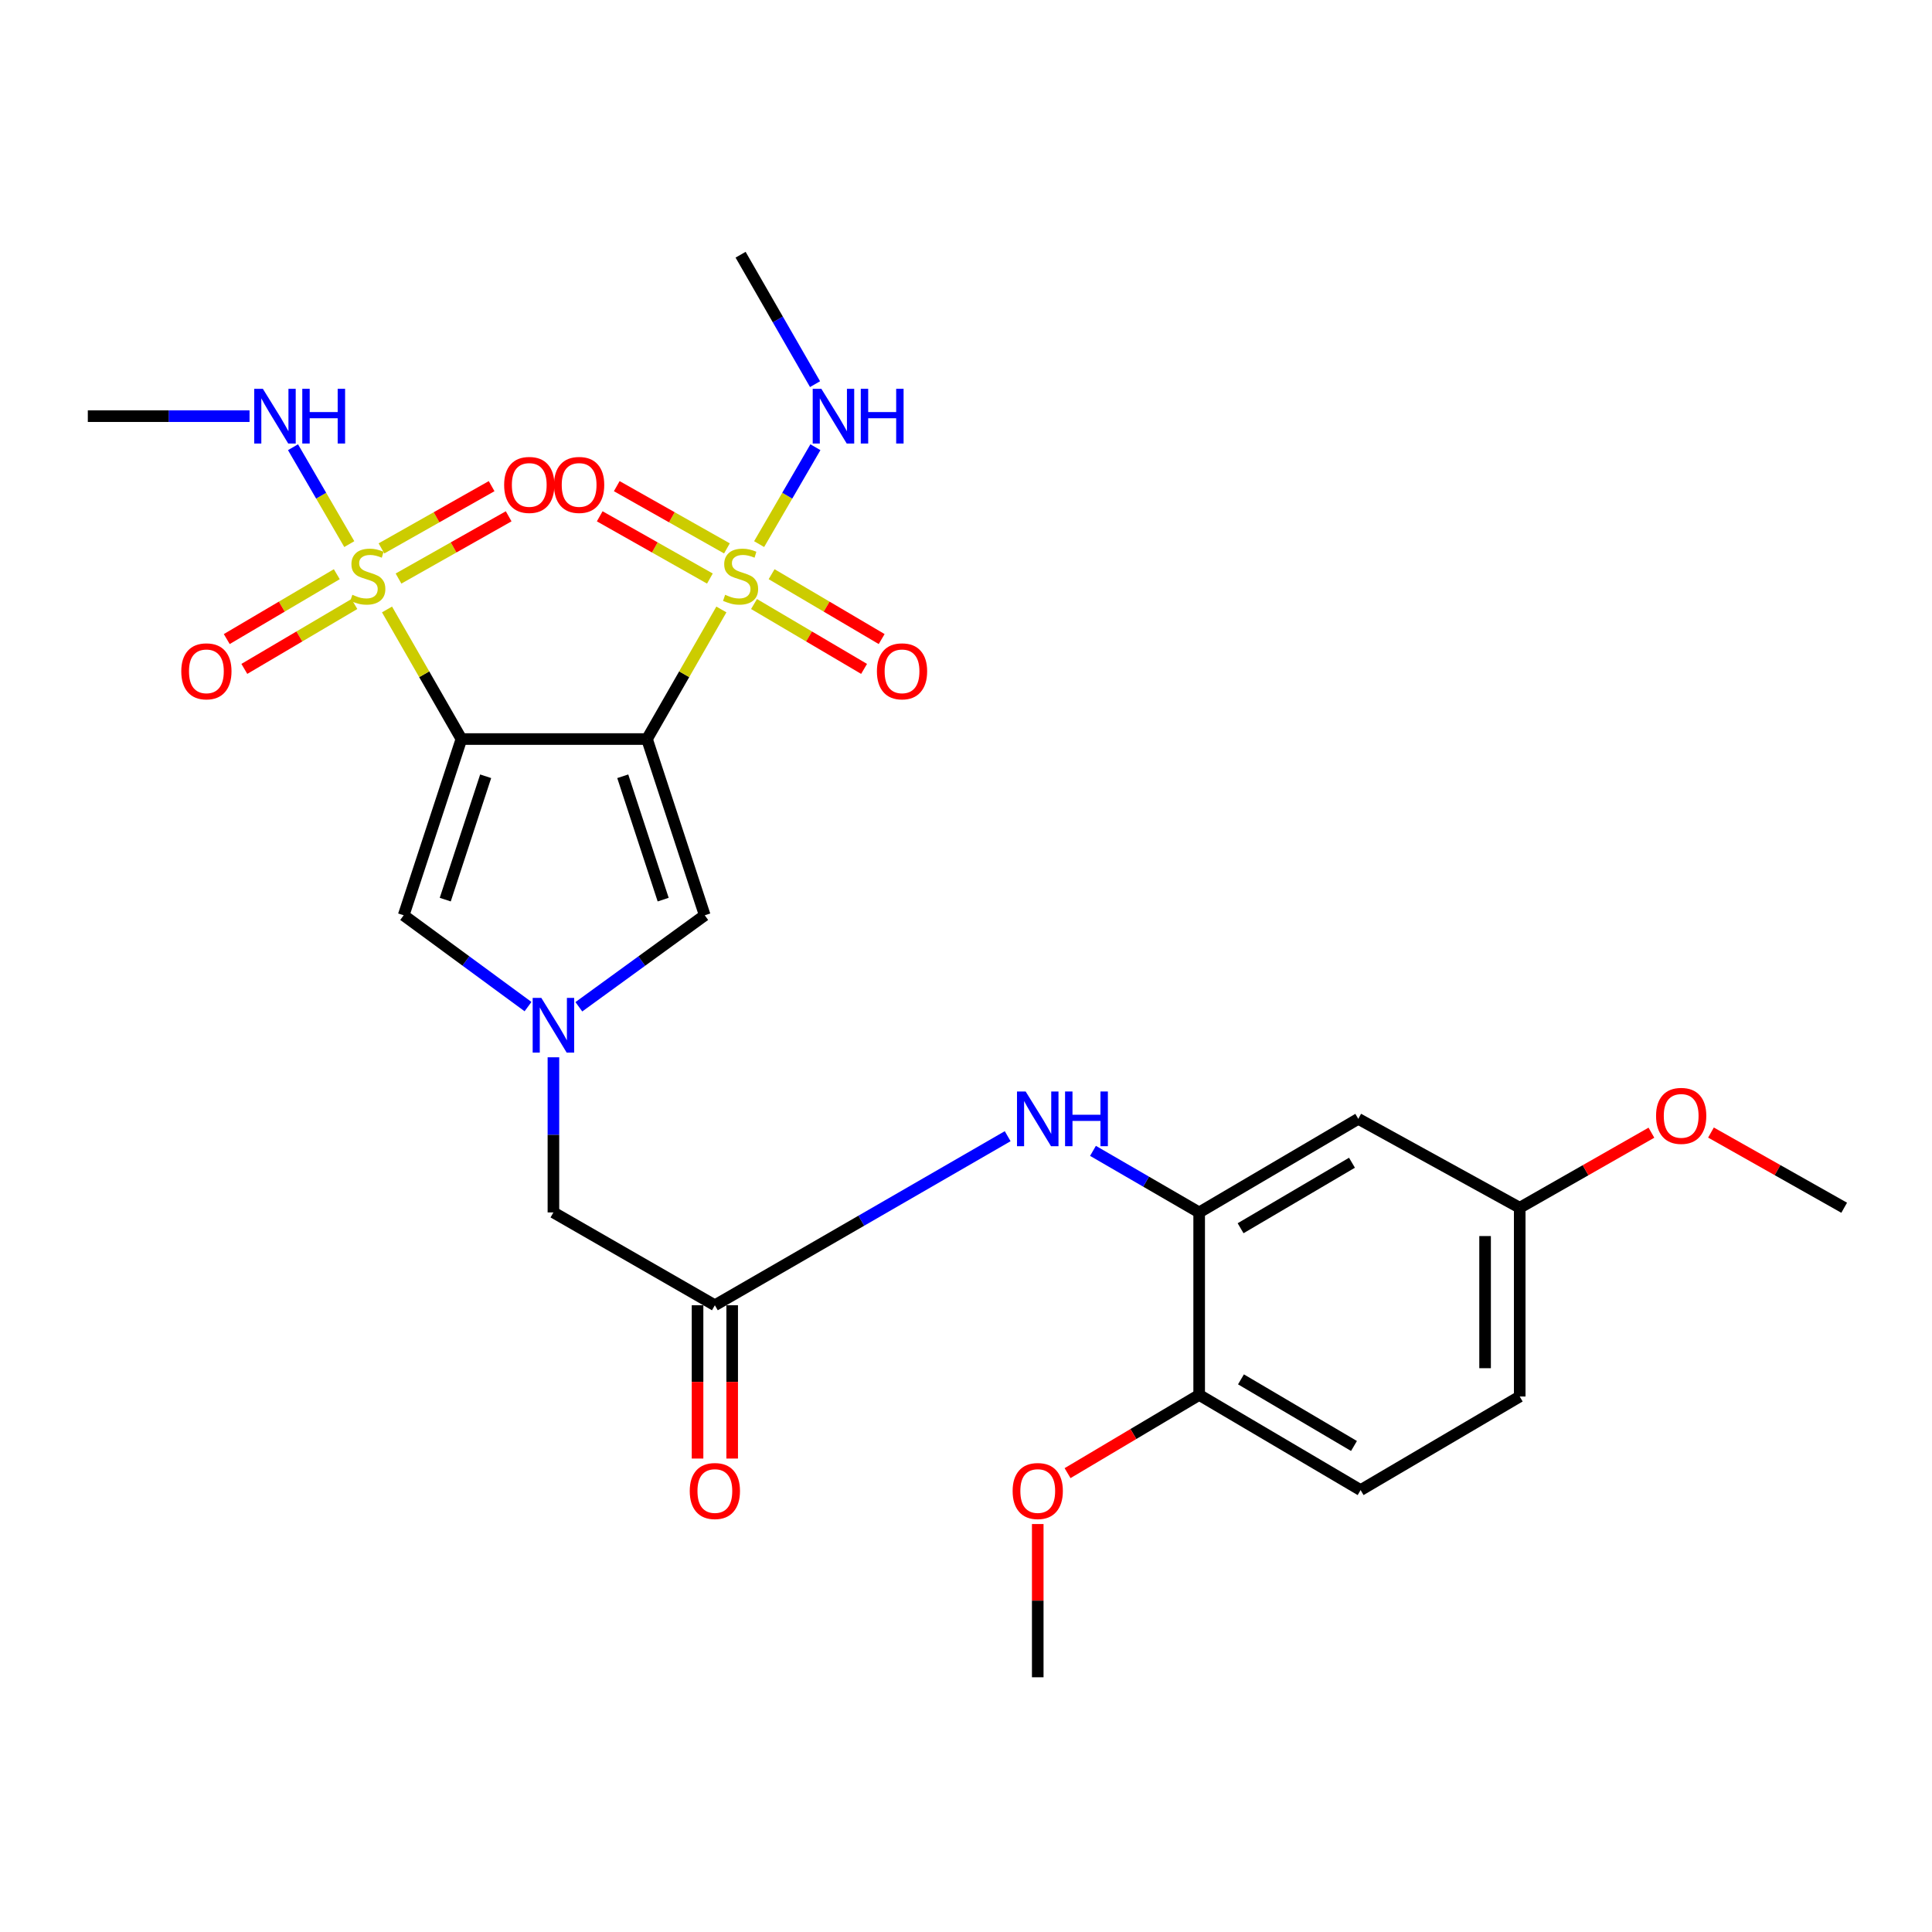 <?xml version='1.0' encoding='iso-8859-1'?>
<svg version='1.1' baseProfile='full'
              xmlns='http://www.w3.org/2000/svg'
                      xmlns:rdkit='http://www.rdkit.org/xml'
                      xmlns:xlink='http://www.w3.org/1999/xlink'
                  xml:space='preserve'
width='1000px' height='1000px' viewBox='0 0 1000 1000'>
<!-- END OF HEADER -->
<rect style='opacity:1.0;fill:#FFFFFF;stroke:none' width='1000' height='1000' x='0' y='0'> </rect>
<path class='bond-0' d='M 334.888,382.53 L 238.829,382.53' style='fill:none;fill-rule:evenodd;stroke:#000000;stroke-width:6px;stroke-linecap:butt;stroke-linejoin:miter;stroke-opacity:1' />
<path class='bond-1' d='M 334.888,382.53 L 354.139,348.992' style='fill:none;fill-rule:evenodd;stroke:#000000;stroke-width:6px;stroke-linecap:butt;stroke-linejoin:miter;stroke-opacity:1' />
<path class='bond-1' d='M 354.139,348.992 L 373.389,315.454' style='fill:none;fill-rule:evenodd;stroke:#CCCC00;stroke-width:6px;stroke-linecap:butt;stroke-linejoin:miter;stroke-opacity:1' />
<path class='bond-5' d='M 334.888,382.53 L 364.774,473.749' style='fill:none;fill-rule:evenodd;stroke:#000000;stroke-width:6px;stroke-linecap:butt;stroke-linejoin:miter;stroke-opacity:1' />
<path class='bond-5' d='M 322.337,401.793 L 343.256,465.647' style='fill:none;fill-rule:evenodd;stroke:#000000;stroke-width:6px;stroke-linecap:butt;stroke-linejoin:miter;stroke-opacity:1' />
<path class='bond-2' d='M 238.829,382.53 L 219.574,348.992' style='fill:none;fill-rule:evenodd;stroke:#000000;stroke-width:6px;stroke-linecap:butt;stroke-linejoin:miter;stroke-opacity:1' />
<path class='bond-2' d='M 219.574,348.992 L 200.32,315.454' style='fill:none;fill-rule:evenodd;stroke:#CCCC00;stroke-width:6px;stroke-linecap:butt;stroke-linejoin:miter;stroke-opacity:1' />
<path class='bond-4' d='M 238.829,382.53 L 208.943,473.749' style='fill:none;fill-rule:evenodd;stroke:#000000;stroke-width:6px;stroke-linecap:butt;stroke-linejoin:miter;stroke-opacity:1' />
<path class='bond-4' d='M 251.38,401.793 L 230.46,465.647' style='fill:none;fill-rule:evenodd;stroke:#000000;stroke-width:6px;stroke-linecap:butt;stroke-linejoin:miter;stroke-opacity:1' />
<path class='bond-10' d='M 390.28,312.644 L 418.763,329.433' style='fill:none;fill-rule:evenodd;stroke:#CCCC00;stroke-width:6px;stroke-linecap:butt;stroke-linejoin:miter;stroke-opacity:1' />
<path class='bond-10' d='M 418.763,329.433 L 447.246,346.222' style='fill:none;fill-rule:evenodd;stroke:#FF0000;stroke-width:6px;stroke-linecap:butt;stroke-linejoin:miter;stroke-opacity:1' />
<path class='bond-10' d='M 399.382,297.202 L 427.865,313.991' style='fill:none;fill-rule:evenodd;stroke:#CCCC00;stroke-width:6px;stroke-linecap:butt;stroke-linejoin:miter;stroke-opacity:1' />
<path class='bond-10' d='M 427.865,313.991 L 456.348,330.78' style='fill:none;fill-rule:evenodd;stroke:#FF0000;stroke-width:6px;stroke-linecap:butt;stroke-linejoin:miter;stroke-opacity:1' />
<path class='bond-11' d='M 376.256,283.852 L 347.745,267.741' style='fill:none;fill-rule:evenodd;stroke:#CCCC00;stroke-width:6px;stroke-linecap:butt;stroke-linejoin:miter;stroke-opacity:1' />
<path class='bond-11' d='M 347.745,267.741 L 319.234,251.631' style='fill:none;fill-rule:evenodd;stroke:#FF0000;stroke-width:6px;stroke-linecap:butt;stroke-linejoin:miter;stroke-opacity:1' />
<path class='bond-11' d='M 367.437,299.458 L 338.926,283.347' style='fill:none;fill-rule:evenodd;stroke:#CCCC00;stroke-width:6px;stroke-linecap:butt;stroke-linejoin:miter;stroke-opacity:1' />
<path class='bond-11' d='M 338.926,283.347 L 310.416,267.237' style='fill:none;fill-rule:evenodd;stroke:#FF0000;stroke-width:6px;stroke-linecap:butt;stroke-linejoin:miter;stroke-opacity:1' />
<path class='bond-14' d='M 392.92,281.629 L 407.488,256.555' style='fill:none;fill-rule:evenodd;stroke:#CCCC00;stroke-width:6px;stroke-linecap:butt;stroke-linejoin:miter;stroke-opacity:1' />
<path class='bond-14' d='M 407.488,256.555 L 422.056,231.481' style='fill:none;fill-rule:evenodd;stroke:#0000FF;stroke-width:6px;stroke-linecap:butt;stroke-linejoin:miter;stroke-opacity:1' />
<path class='bond-9' d='M 174.324,297.203 L 145.846,313.991' style='fill:none;fill-rule:evenodd;stroke:#CCCC00;stroke-width:6px;stroke-linecap:butt;stroke-linejoin:miter;stroke-opacity:1' />
<path class='bond-9' d='M 145.846,313.991 L 117.368,330.779' style='fill:none;fill-rule:evenodd;stroke:#FF0000;stroke-width:6px;stroke-linecap:butt;stroke-linejoin:miter;stroke-opacity:1' />
<path class='bond-9' d='M 183.427,312.644 L 154.949,329.433' style='fill:none;fill-rule:evenodd;stroke:#CCCC00;stroke-width:6px;stroke-linecap:butt;stroke-linejoin:miter;stroke-opacity:1' />
<path class='bond-9' d='M 154.949,329.433 L 126.471,346.221' style='fill:none;fill-rule:evenodd;stroke:#FF0000;stroke-width:6px;stroke-linecap:butt;stroke-linejoin:miter;stroke-opacity:1' />
<path class='bond-12' d='M 206.27,299.457 L 234.776,283.347' style='fill:none;fill-rule:evenodd;stroke:#CCCC00;stroke-width:6px;stroke-linecap:butt;stroke-linejoin:miter;stroke-opacity:1' />
<path class='bond-12' d='M 234.776,283.347 L 263.282,267.237' style='fill:none;fill-rule:evenodd;stroke:#FF0000;stroke-width:6px;stroke-linecap:butt;stroke-linejoin:miter;stroke-opacity:1' />
<path class='bond-12' d='M 197.45,283.851 L 225.957,267.741' style='fill:none;fill-rule:evenodd;stroke:#CCCC00;stroke-width:6px;stroke-linecap:butt;stroke-linejoin:miter;stroke-opacity:1' />
<path class='bond-12' d='M 225.957,267.741 L 254.463,251.632' style='fill:none;fill-rule:evenodd;stroke:#FF0000;stroke-width:6px;stroke-linecap:butt;stroke-linejoin:miter;stroke-opacity:1' />
<path class='bond-15' d='M 180.789,281.629 L 166.224,256.555' style='fill:none;fill-rule:evenodd;stroke:#CCCC00;stroke-width:6px;stroke-linecap:butt;stroke-linejoin:miter;stroke-opacity:1' />
<path class='bond-15' d='M 166.224,256.555 L 151.658,231.481' style='fill:none;fill-rule:evenodd;stroke:#0000FF;stroke-width:6px;stroke-linecap:butt;stroke-linejoin:miter;stroke-opacity:1' />
<path class='bond-3' d='M 299.611,521.108 L 332.192,497.428' style='fill:none;fill-rule:evenodd;stroke:#0000FF;stroke-width:6px;stroke-linecap:butt;stroke-linejoin:miter;stroke-opacity:1' />
<path class='bond-3' d='M 332.192,497.428 L 364.774,473.749' style='fill:none;fill-rule:evenodd;stroke:#000000;stroke-width:6px;stroke-linecap:butt;stroke-linejoin:miter;stroke-opacity:1' />
<path class='bond-16' d='M 286.45,547.254 L 286.45,587.401' style='fill:none;fill-rule:evenodd;stroke:#0000FF;stroke-width:6px;stroke-linecap:butt;stroke-linejoin:miter;stroke-opacity:1' />
<path class='bond-16' d='M 286.45,587.401 L 286.45,627.548' style='fill:none;fill-rule:evenodd;stroke:#000000;stroke-width:6px;stroke-linecap:butt;stroke-linejoin:miter;stroke-opacity:1' />
<path class='bond-28' d='M 273.306,521.019 L 241.125,497.384' style='fill:none;fill-rule:evenodd;stroke:#0000FF;stroke-width:6px;stroke-linecap:butt;stroke-linejoin:miter;stroke-opacity:1' />
<path class='bond-28' d='M 241.125,497.384 L 208.943,473.749' style='fill:none;fill-rule:evenodd;stroke:#000000;stroke-width:6px;stroke-linecap:butt;stroke-linejoin:miter;stroke-opacity:1' />
<path class='bond-6' d='M 620.687,627.548 L 593.206,611.617' style='fill:none;fill-rule:evenodd;stroke:#000000;stroke-width:6px;stroke-linecap:butt;stroke-linejoin:miter;stroke-opacity:1' />
<path class='bond-6' d='M 593.206,611.617 L 565.725,595.685' style='fill:none;fill-rule:evenodd;stroke:#0000FF;stroke-width:6px;stroke-linecap:butt;stroke-linejoin:miter;stroke-opacity:1' />
<path class='bond-13' d='M 620.687,627.548 L 703.044,579.11' style='fill:none;fill-rule:evenodd;stroke:#000000;stroke-width:6px;stroke-linecap:butt;stroke-linejoin:miter;stroke-opacity:1' />
<path class='bond-13' d='M 642.128,635.734 L 699.778,601.827' style='fill:none;fill-rule:evenodd;stroke:#000000;stroke-width:6px;stroke-linecap:butt;stroke-linejoin:miter;stroke-opacity:1' />
<path class='bond-17' d='M 620.687,627.548 L 620.687,722.005' style='fill:none;fill-rule:evenodd;stroke:#000000;stroke-width:6px;stroke-linecap:butt;stroke-linejoin:miter;stroke-opacity:1' />
<path class='bond-7' d='M 521.571,588.096 L 445.791,631.847' style='fill:none;fill-rule:evenodd;stroke:#0000FF;stroke-width:6px;stroke-linecap:butt;stroke-linejoin:miter;stroke-opacity:1' />
<path class='bond-7' d='M 445.791,631.847 L 370.012,675.598' style='fill:none;fill-rule:evenodd;stroke:#000000;stroke-width:6px;stroke-linecap:butt;stroke-linejoin:miter;stroke-opacity:1' />
<path class='bond-8' d='M 370.012,675.598 L 286.45,627.548' style='fill:none;fill-rule:evenodd;stroke:#000000;stroke-width:6px;stroke-linecap:butt;stroke-linejoin:miter;stroke-opacity:1' />
<path class='bond-18' d='M 361.049,675.598 L 361.049,715.272' style='fill:none;fill-rule:evenodd;stroke:#000000;stroke-width:6px;stroke-linecap:butt;stroke-linejoin:miter;stroke-opacity:1' />
<path class='bond-18' d='M 361.049,715.272 L 361.049,754.946' style='fill:none;fill-rule:evenodd;stroke:#FF0000;stroke-width:6px;stroke-linecap:butt;stroke-linejoin:miter;stroke-opacity:1' />
<path class='bond-18' d='M 378.974,675.598 L 378.974,715.272' style='fill:none;fill-rule:evenodd;stroke:#000000;stroke-width:6px;stroke-linecap:butt;stroke-linejoin:miter;stroke-opacity:1' />
<path class='bond-18' d='M 378.974,715.272 L 378.974,754.946' style='fill:none;fill-rule:evenodd;stroke:#FF0000;stroke-width:6px;stroke-linecap:butt;stroke-linejoin:miter;stroke-opacity:1' />
<path class='bond-20' d='M 703.044,579.11 L 786.605,625.128' style='fill:none;fill-rule:evenodd;stroke:#000000;stroke-width:6px;stroke-linecap:butt;stroke-linejoin:miter;stroke-opacity:1' />
<path class='bond-24' d='M 421.864,198.836 L 402.595,165.34' style='fill:none;fill-rule:evenodd;stroke:#0000FF;stroke-width:6px;stroke-linecap:butt;stroke-linejoin:miter;stroke-opacity:1' />
<path class='bond-24' d='M 402.595,165.34 L 383.326,131.844' style='fill:none;fill-rule:evenodd;stroke:#000000;stroke-width:6px;stroke-linecap:butt;stroke-linejoin:miter;stroke-opacity:1' />
<path class='bond-25' d='M 129.159,215.406 L 87.307,215.406' style='fill:none;fill-rule:evenodd;stroke:#0000FF;stroke-width:6px;stroke-linecap:butt;stroke-linejoin:miter;stroke-opacity:1' />
<path class='bond-25' d='M 87.307,215.406 L 45.455,215.406' style='fill:none;fill-rule:evenodd;stroke:#000000;stroke-width:6px;stroke-linecap:butt;stroke-linejoin:miter;stroke-opacity:1' />
<path class='bond-19' d='M 620.687,722.005 L 704.249,771.269' style='fill:none;fill-rule:evenodd;stroke:#000000;stroke-width:6px;stroke-linecap:butt;stroke-linejoin:miter;stroke-opacity:1' />
<path class='bond-19' d='M 642.325,713.953 L 700.818,748.438' style='fill:none;fill-rule:evenodd;stroke:#000000;stroke-width:6px;stroke-linecap:butt;stroke-linejoin:miter;stroke-opacity:1' />
<path class='bond-22' d='M 620.687,722.005 L 586.626,742.25' style='fill:none;fill-rule:evenodd;stroke:#000000;stroke-width:6px;stroke-linecap:butt;stroke-linejoin:miter;stroke-opacity:1' />
<path class='bond-22' d='M 586.626,742.25 L 552.565,762.496' style='fill:none;fill-rule:evenodd;stroke:#FF0000;stroke-width:6px;stroke-linecap:butt;stroke-linejoin:miter;stroke-opacity:1' />
<path class='bond-21' d='M 704.249,771.269 L 786.605,722.831' style='fill:none;fill-rule:evenodd;stroke:#000000;stroke-width:6px;stroke-linecap:butt;stroke-linejoin:miter;stroke-opacity:1' />
<path class='bond-23' d='M 786.605,625.128 L 820.689,605.703' style='fill:none;fill-rule:evenodd;stroke:#000000;stroke-width:6px;stroke-linecap:butt;stroke-linejoin:miter;stroke-opacity:1' />
<path class='bond-23' d='M 820.689,605.703 L 854.772,586.277' style='fill:none;fill-rule:evenodd;stroke:#FF0000;stroke-width:6px;stroke-linecap:butt;stroke-linejoin:miter;stroke-opacity:1' />
<path class='bond-29' d='M 786.605,625.128 L 786.605,722.831' style='fill:none;fill-rule:evenodd;stroke:#000000;stroke-width:6px;stroke-linecap:butt;stroke-linejoin:miter;stroke-opacity:1' />
<path class='bond-29' d='M 768.68,639.784 L 768.68,708.176' style='fill:none;fill-rule:evenodd;stroke:#000000;stroke-width:6px;stroke-linecap:butt;stroke-linejoin:miter;stroke-opacity:1' />
<path class='bond-26' d='M 537.135,788.84 L 537.135,828.498' style='fill:none;fill-rule:evenodd;stroke:#FF0000;stroke-width:6px;stroke-linecap:butt;stroke-linejoin:miter;stroke-opacity:1' />
<path class='bond-26' d='M 537.135,828.498 L 537.135,868.156' style='fill:none;fill-rule:evenodd;stroke:#000000;stroke-width:6px;stroke-linecap:butt;stroke-linejoin:miter;stroke-opacity:1' />
<path class='bond-27' d='M 885.599,586.204 L 920.072,605.666' style='fill:none;fill-rule:evenodd;stroke:#FF0000;stroke-width:6px;stroke-linecap:butt;stroke-linejoin:miter;stroke-opacity:1' />
<path class='bond-27' d='M 920.072,605.666 L 954.545,625.128' style='fill:none;fill-rule:evenodd;stroke:#000000;stroke-width:6px;stroke-linecap:butt;stroke-linejoin:miter;stroke-opacity:1' />
<path  class='atom-2' d='M 375.326 307.861
Q 375.646 307.981, 376.966 308.541
Q 378.286 309.101, 379.726 309.461
Q 381.206 309.781, 382.646 309.781
Q 385.326 309.781, 386.886 308.501
Q 388.446 307.181, 388.446 304.901
Q 388.446 303.341, 387.646 302.381
Q 386.886 301.421, 385.686 300.901
Q 384.486 300.381, 382.486 299.781
Q 379.966 299.021, 378.446 298.301
Q 376.966 297.581, 375.886 296.061
Q 374.846 294.541, 374.846 291.981
Q 374.846 288.421, 377.246 286.221
Q 379.686 284.021, 384.486 284.021
Q 387.766 284.021, 391.486 285.581
L 390.566 288.661
Q 387.166 287.261, 384.606 287.261
Q 381.846 287.261, 380.326 288.421
Q 378.806 289.541, 378.846 291.501
Q 378.846 293.021, 379.606 293.941
Q 380.406 294.861, 381.526 295.381
Q 382.686 295.901, 384.606 296.501
Q 387.166 297.301, 388.686 298.101
Q 390.206 298.901, 391.286 300.541
Q 392.406 302.141, 392.406 304.901
Q 392.406 308.821, 389.766 310.941
Q 387.166 313.021, 382.806 313.021
Q 380.286 313.021, 378.366 312.461
Q 376.486 311.941, 374.246 311.021
L 375.326 307.861
' fill='#CCCC00'/>
<path  class='atom-3' d='M 182.38 307.861
Q 182.7 307.981, 184.02 308.541
Q 185.34 309.101, 186.78 309.461
Q 188.26 309.781, 189.7 309.781
Q 192.38 309.781, 193.94 308.501
Q 195.5 307.181, 195.5 304.901
Q 195.5 303.341, 194.7 302.381
Q 193.94 301.421, 192.74 300.901
Q 191.54 300.381, 189.54 299.781
Q 187.02 299.021, 185.5 298.301
Q 184.02 297.581, 182.94 296.061
Q 181.9 294.541, 181.9 291.981
Q 181.9 288.421, 184.3 286.221
Q 186.74 284.021, 191.54 284.021
Q 194.82 284.021, 198.54 285.581
L 197.62 288.661
Q 194.22 287.261, 191.66 287.261
Q 188.9 287.261, 187.38 288.421
Q 185.86 289.541, 185.9 291.501
Q 185.9 293.021, 186.66 293.941
Q 187.46 294.861, 188.58 295.381
Q 189.74 295.901, 191.66 296.501
Q 194.22 297.301, 195.74 298.101
Q 197.26 298.901, 198.34 300.541
Q 199.46 302.141, 199.46 304.901
Q 199.46 308.821, 196.82 310.941
Q 194.22 313.021, 189.86 313.021
Q 187.34 313.021, 185.42 312.461
Q 183.54 311.941, 181.3 311.021
L 182.38 307.861
' fill='#CCCC00'/>
<path  class='atom-4' d='M 280.19 516.512
L 289.47 531.512
Q 290.39 532.992, 291.87 535.672
Q 293.35 538.352, 293.43 538.512
L 293.43 516.512
L 297.19 516.512
L 297.19 544.832
L 293.31 544.832
L 283.35 528.432
Q 282.19 526.512, 280.95 524.312
Q 279.75 522.112, 279.39 521.432
L 279.39 544.832
L 275.71 544.832
L 275.71 516.512
L 280.19 516.512
' fill='#0000FF'/>
<path  class='atom-8' d='M 530.875 564.95
L 540.155 579.95
Q 541.075 581.43, 542.555 584.11
Q 544.035 586.79, 544.115 586.95
L 544.115 564.95
L 547.875 564.95
L 547.875 593.27
L 543.995 593.27
L 534.035 576.87
Q 532.875 574.95, 531.635 572.75
Q 530.435 570.55, 530.075 569.87
L 530.075 593.27
L 526.395 593.27
L 526.395 564.95
L 530.875 564.95
' fill='#0000FF'/>
<path  class='atom-8' d='M 551.275 564.95
L 555.115 564.95
L 555.115 576.99
L 569.595 576.99
L 569.595 564.95
L 573.435 564.95
L 573.435 593.27
L 569.595 593.27
L 569.595 580.19
L 555.115 580.19
L 555.115 593.27
L 551.275 593.27
L 551.275 564.95
' fill='#0000FF'/>
<path  class='atom-10' d='M 93.829 347.476
Q 93.829 340.676, 97.189 336.876
Q 100.549 333.076, 106.829 333.076
Q 113.109 333.076, 116.469 336.876
Q 119.829 340.676, 119.829 347.476
Q 119.829 354.356, 116.429 358.276
Q 113.029 362.156, 106.829 362.156
Q 100.589 362.156, 97.189 358.276
Q 93.829 354.396, 93.829 347.476
M 106.829 358.956
Q 111.149 358.956, 113.469 356.076
Q 115.829 353.156, 115.829 347.476
Q 115.829 341.916, 113.469 339.116
Q 111.149 336.276, 106.829 336.276
Q 102.509 336.276, 100.149 339.076
Q 97.829 341.876, 97.829 347.476
Q 97.829 353.196, 100.149 356.076
Q 102.509 358.956, 106.829 358.956
' fill='#FF0000'/>
<path  class='atom-11' d='M 453.888 347.476
Q 453.888 340.676, 457.248 336.876
Q 460.608 333.076, 466.888 333.076
Q 473.168 333.076, 476.528 336.876
Q 479.888 340.676, 479.888 347.476
Q 479.888 354.356, 476.488 358.276
Q 473.088 362.156, 466.888 362.156
Q 460.648 362.156, 457.248 358.276
Q 453.888 354.396, 453.888 347.476
M 466.888 358.956
Q 471.208 358.956, 473.528 356.076
Q 475.888 353.156, 475.888 347.476
Q 475.888 341.916, 473.528 339.116
Q 471.208 336.276, 466.888 336.276
Q 462.568 336.276, 460.208 339.076
Q 457.888 341.876, 457.888 347.476
Q 457.888 353.196, 460.208 356.076
Q 462.568 358.956, 466.888 358.956
' fill='#FF0000'/>
<path  class='atom-12' d='M 286.755 250.998
Q 286.755 244.198, 290.115 240.398
Q 293.475 236.598, 299.755 236.598
Q 306.035 236.598, 309.395 240.398
Q 312.755 244.198, 312.755 250.998
Q 312.755 257.878, 309.355 261.798
Q 305.955 265.678, 299.755 265.678
Q 293.515 265.678, 290.115 261.798
Q 286.755 257.918, 286.755 250.998
M 299.755 262.478
Q 304.075 262.478, 306.395 259.598
Q 308.755 256.678, 308.755 250.998
Q 308.755 245.438, 306.395 242.638
Q 304.075 239.798, 299.755 239.798
Q 295.435 239.798, 293.075 242.598
Q 290.755 245.398, 290.755 250.998
Q 290.755 256.718, 293.075 259.598
Q 295.435 262.478, 299.755 262.478
' fill='#FF0000'/>
<path  class='atom-13' d='M 260.942 250.998
Q 260.942 244.198, 264.302 240.398
Q 267.662 236.598, 273.942 236.598
Q 280.222 236.598, 283.582 240.398
Q 286.942 244.198, 286.942 250.998
Q 286.942 257.878, 283.542 261.798
Q 280.142 265.678, 273.942 265.678
Q 267.702 265.678, 264.302 261.798
Q 260.942 257.918, 260.942 250.998
M 273.942 262.478
Q 278.262 262.478, 280.582 259.598
Q 282.942 256.678, 282.942 250.998
Q 282.942 245.438, 280.582 242.638
Q 278.262 239.798, 273.942 239.798
Q 269.622 239.798, 267.262 242.598
Q 264.942 245.398, 264.942 250.998
Q 264.942 256.718, 267.262 259.598
Q 269.622 262.478, 273.942 262.478
' fill='#FF0000'/>
<path  class='atom-15' d='M 425.136 201.246
L 434.416 216.246
Q 435.336 217.726, 436.816 220.406
Q 438.296 223.086, 438.376 223.246
L 438.376 201.246
L 442.136 201.246
L 442.136 229.566
L 438.256 229.566
L 428.296 213.166
Q 427.136 211.246, 425.896 209.046
Q 424.696 206.846, 424.336 206.166
L 424.336 229.566
L 420.656 229.566
L 420.656 201.246
L 425.136 201.246
' fill='#0000FF'/>
<path  class='atom-15' d='M 445.536 201.246
L 449.376 201.246
L 449.376 213.286
L 463.856 213.286
L 463.856 201.246
L 467.696 201.246
L 467.696 229.566
L 463.856 229.566
L 463.856 216.486
L 449.376 216.486
L 449.376 229.566
L 445.536 229.566
L 445.536 201.246
' fill='#0000FF'/>
<path  class='atom-16' d='M 136.061 201.246
L 145.341 216.246
Q 146.261 217.726, 147.741 220.406
Q 149.221 223.086, 149.301 223.246
L 149.301 201.246
L 153.061 201.246
L 153.061 229.566
L 149.181 229.566
L 139.221 213.166
Q 138.061 211.246, 136.821 209.046
Q 135.621 206.846, 135.261 206.166
L 135.261 229.566
L 131.581 229.566
L 131.581 201.246
L 136.061 201.246
' fill='#0000FF'/>
<path  class='atom-16' d='M 156.461 201.246
L 160.301 201.246
L 160.301 213.286
L 174.781 213.286
L 174.781 201.246
L 178.621 201.246
L 178.621 229.566
L 174.781 229.566
L 174.781 216.486
L 160.301 216.486
L 160.301 229.566
L 156.461 229.566
L 156.461 201.246
' fill='#0000FF'/>
<path  class='atom-19' d='M 357.012 771.748
Q 357.012 764.948, 360.372 761.148
Q 363.732 757.348, 370.012 757.348
Q 376.292 757.348, 379.652 761.148
Q 383.012 764.948, 383.012 771.748
Q 383.012 778.628, 379.612 782.548
Q 376.212 786.428, 370.012 786.428
Q 363.772 786.428, 360.372 782.548
Q 357.012 778.668, 357.012 771.748
M 370.012 783.228
Q 374.332 783.228, 376.652 780.348
Q 379.012 777.428, 379.012 771.748
Q 379.012 766.188, 376.652 763.388
Q 374.332 760.548, 370.012 760.548
Q 365.692 760.548, 363.332 763.348
Q 361.012 766.148, 361.012 771.748
Q 361.012 777.468, 363.332 780.348
Q 365.692 783.228, 370.012 783.228
' fill='#FF0000'/>
<path  class='atom-23' d='M 524.135 771.748
Q 524.135 764.948, 527.495 761.148
Q 530.855 757.348, 537.135 757.348
Q 543.415 757.348, 546.775 761.148
Q 550.135 764.948, 550.135 771.748
Q 550.135 778.628, 546.735 782.548
Q 543.335 786.428, 537.135 786.428
Q 530.895 786.428, 527.495 782.548
Q 524.135 778.668, 524.135 771.748
M 537.135 783.228
Q 541.455 783.228, 543.775 780.348
Q 546.135 777.428, 546.135 771.748
Q 546.135 766.188, 543.775 763.388
Q 541.455 760.548, 537.135 760.548
Q 532.815 760.548, 530.455 763.348
Q 528.135 766.148, 528.135 771.748
Q 528.135 777.468, 530.455 780.348
Q 532.815 783.228, 537.135 783.228
' fill='#FF0000'/>
<path  class='atom-24' d='M 857.177 577.577
Q 857.177 570.777, 860.537 566.977
Q 863.897 563.177, 870.177 563.177
Q 876.457 563.177, 879.817 566.977
Q 883.177 570.777, 883.177 577.577
Q 883.177 584.457, 879.777 588.377
Q 876.377 592.257, 870.177 592.257
Q 863.937 592.257, 860.537 588.377
Q 857.177 584.497, 857.177 577.577
M 870.177 589.057
Q 874.497 589.057, 876.817 586.177
Q 879.177 583.257, 879.177 577.577
Q 879.177 572.017, 876.817 569.217
Q 874.497 566.377, 870.177 566.377
Q 865.857 566.377, 863.497 569.177
Q 861.177 571.977, 861.177 577.577
Q 861.177 583.297, 863.497 586.177
Q 865.857 589.057, 870.177 589.057
' fill='#FF0000'/>
</svg>
